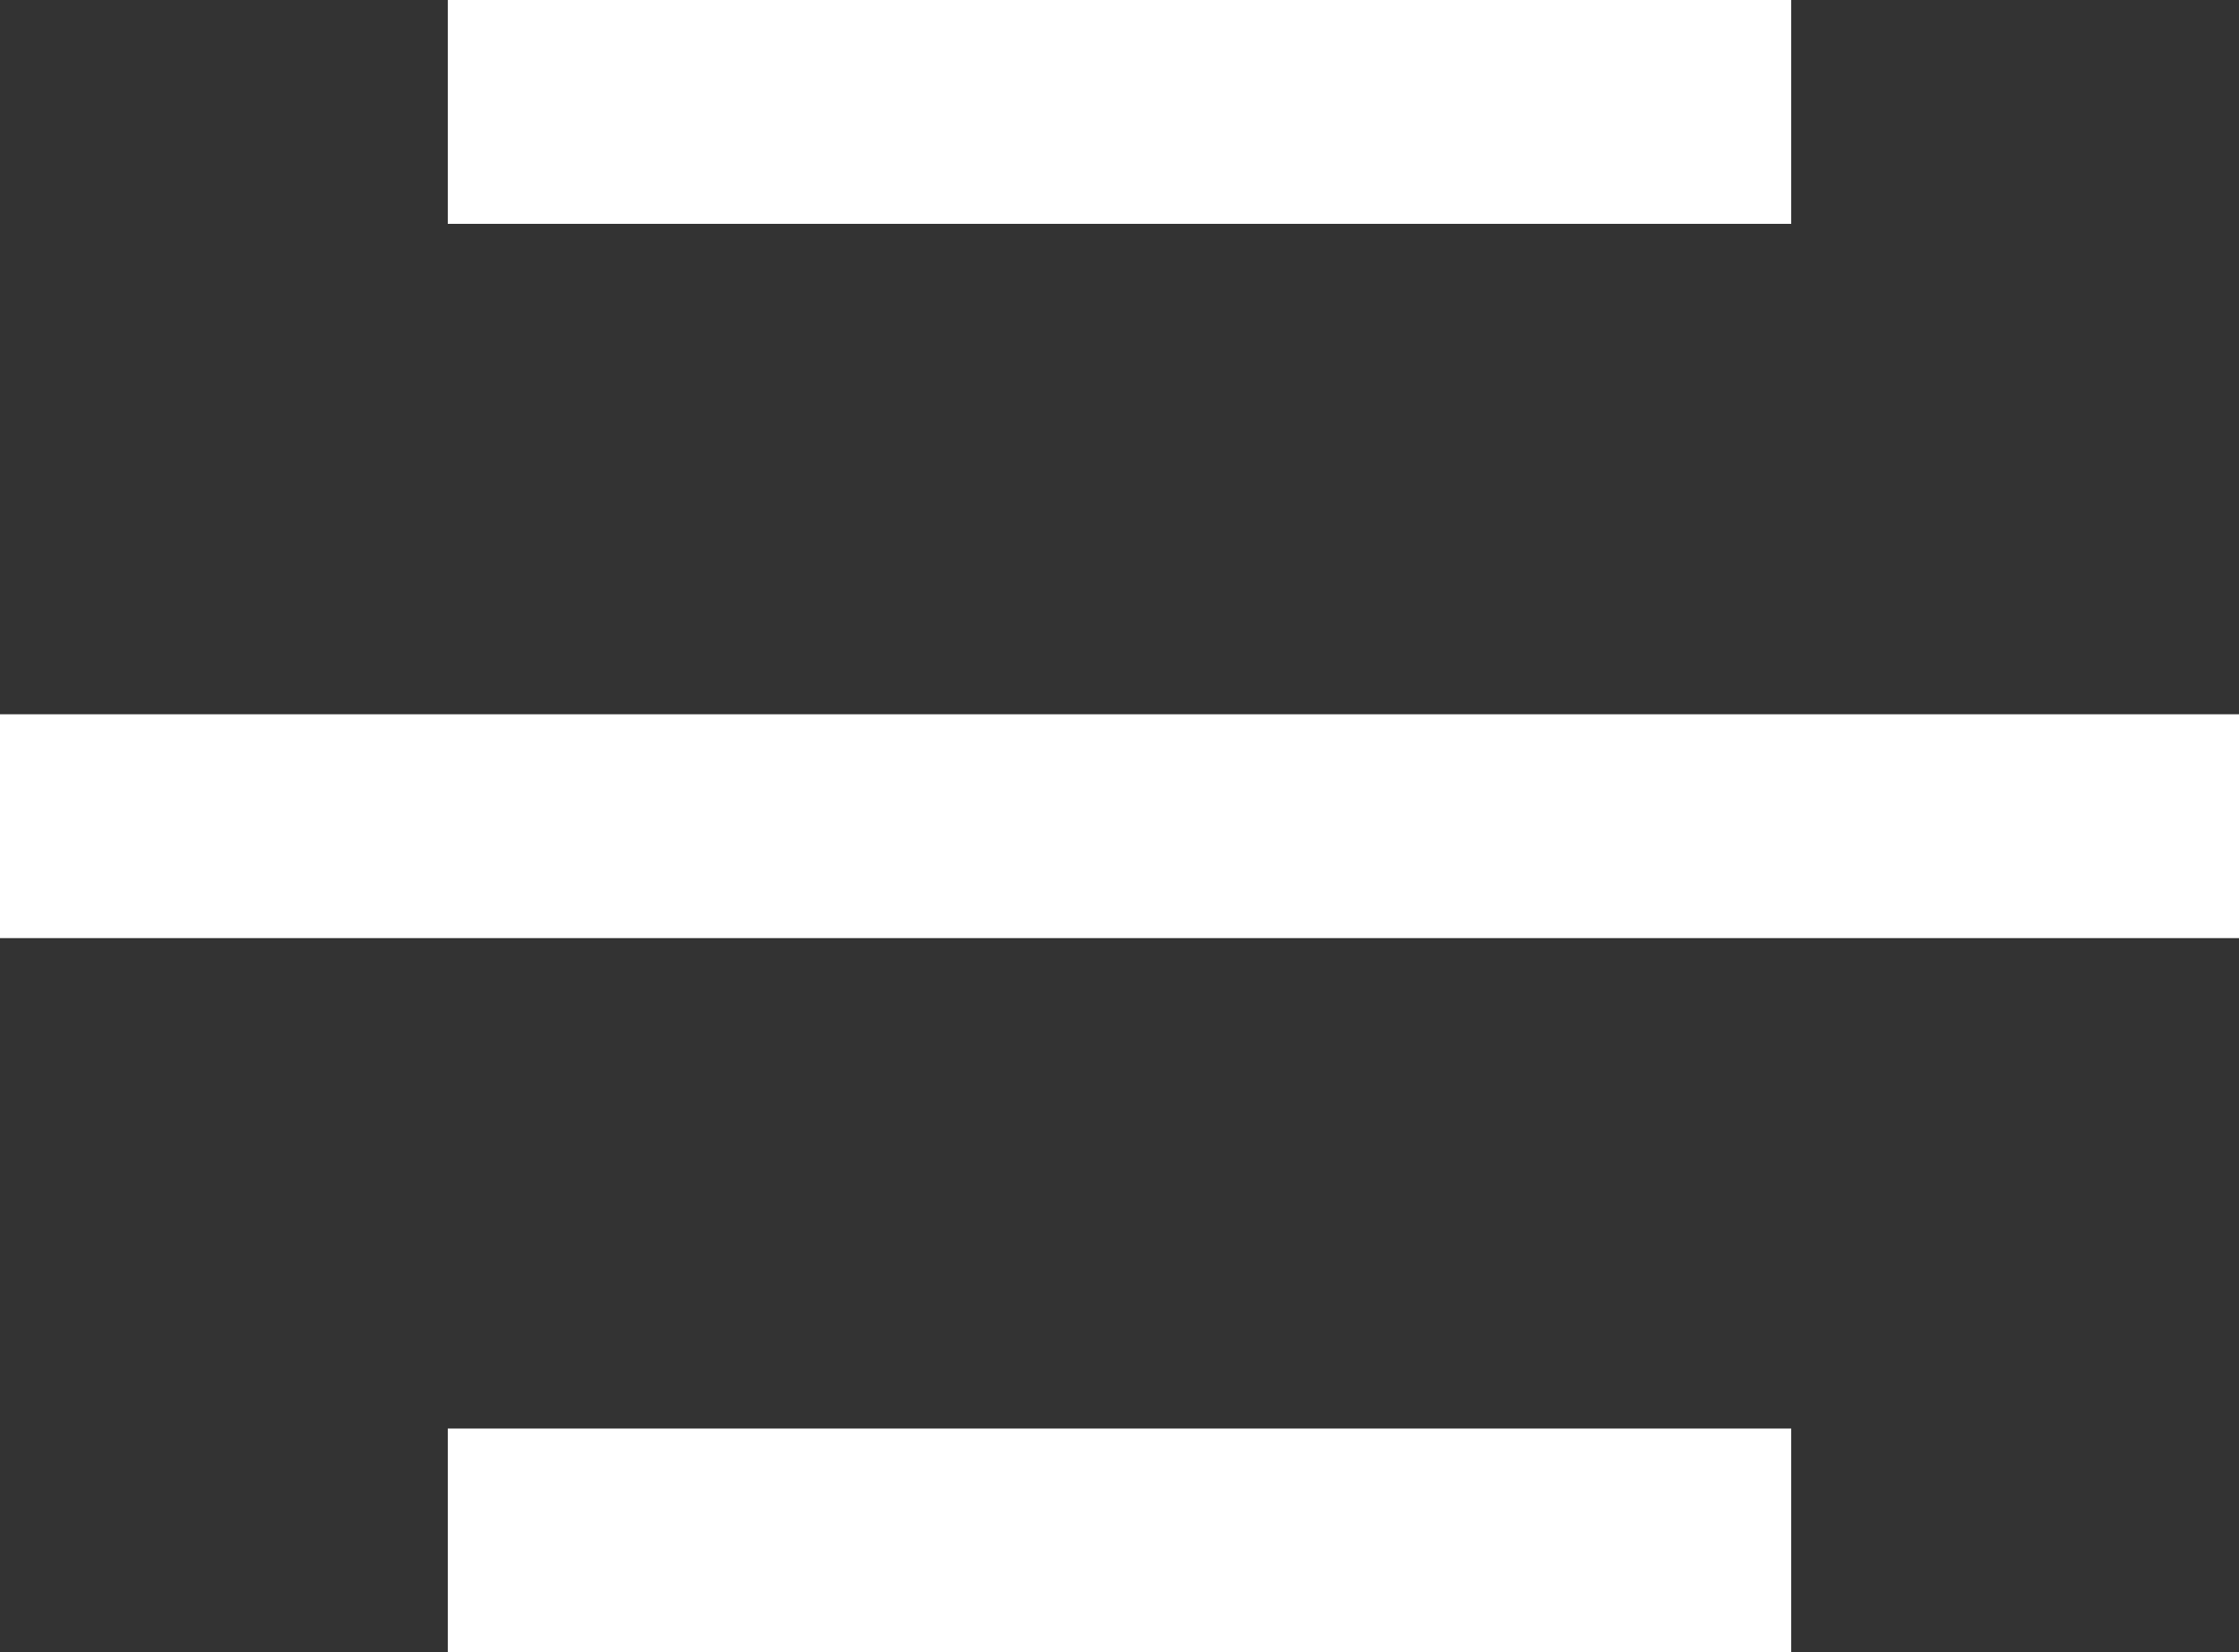<svg xmlns="http://www.w3.org/2000/svg" width="30.001" height="22.146" viewBox="0 0 30.001 22.146">
  <rect x="0" y="0" width="30.001" height="22.146" fill="#333333" stroke="none"/>
  <g id="Group_649" data-name="Group 649" transform="translate(-29.999 -49.335)">
    <line id="Line_3" data-name="Line 3" x1="18.001" transform="translate(35.999 50.835)" fill="none" stroke="#fff" stroke-width="3"/>
    <line id="Line_4" data-name="Line 4" x1="18.001" transform="translate(35.999 69.981)" fill="none" stroke="#fff" stroke-width="3"/>
    <line id="Line_5" data-name="Line 5" x1="30.001" transform="translate(29.999 60.408)" fill="none" stroke="#fff" stroke-width="3"/>
  </g>
</svg>
